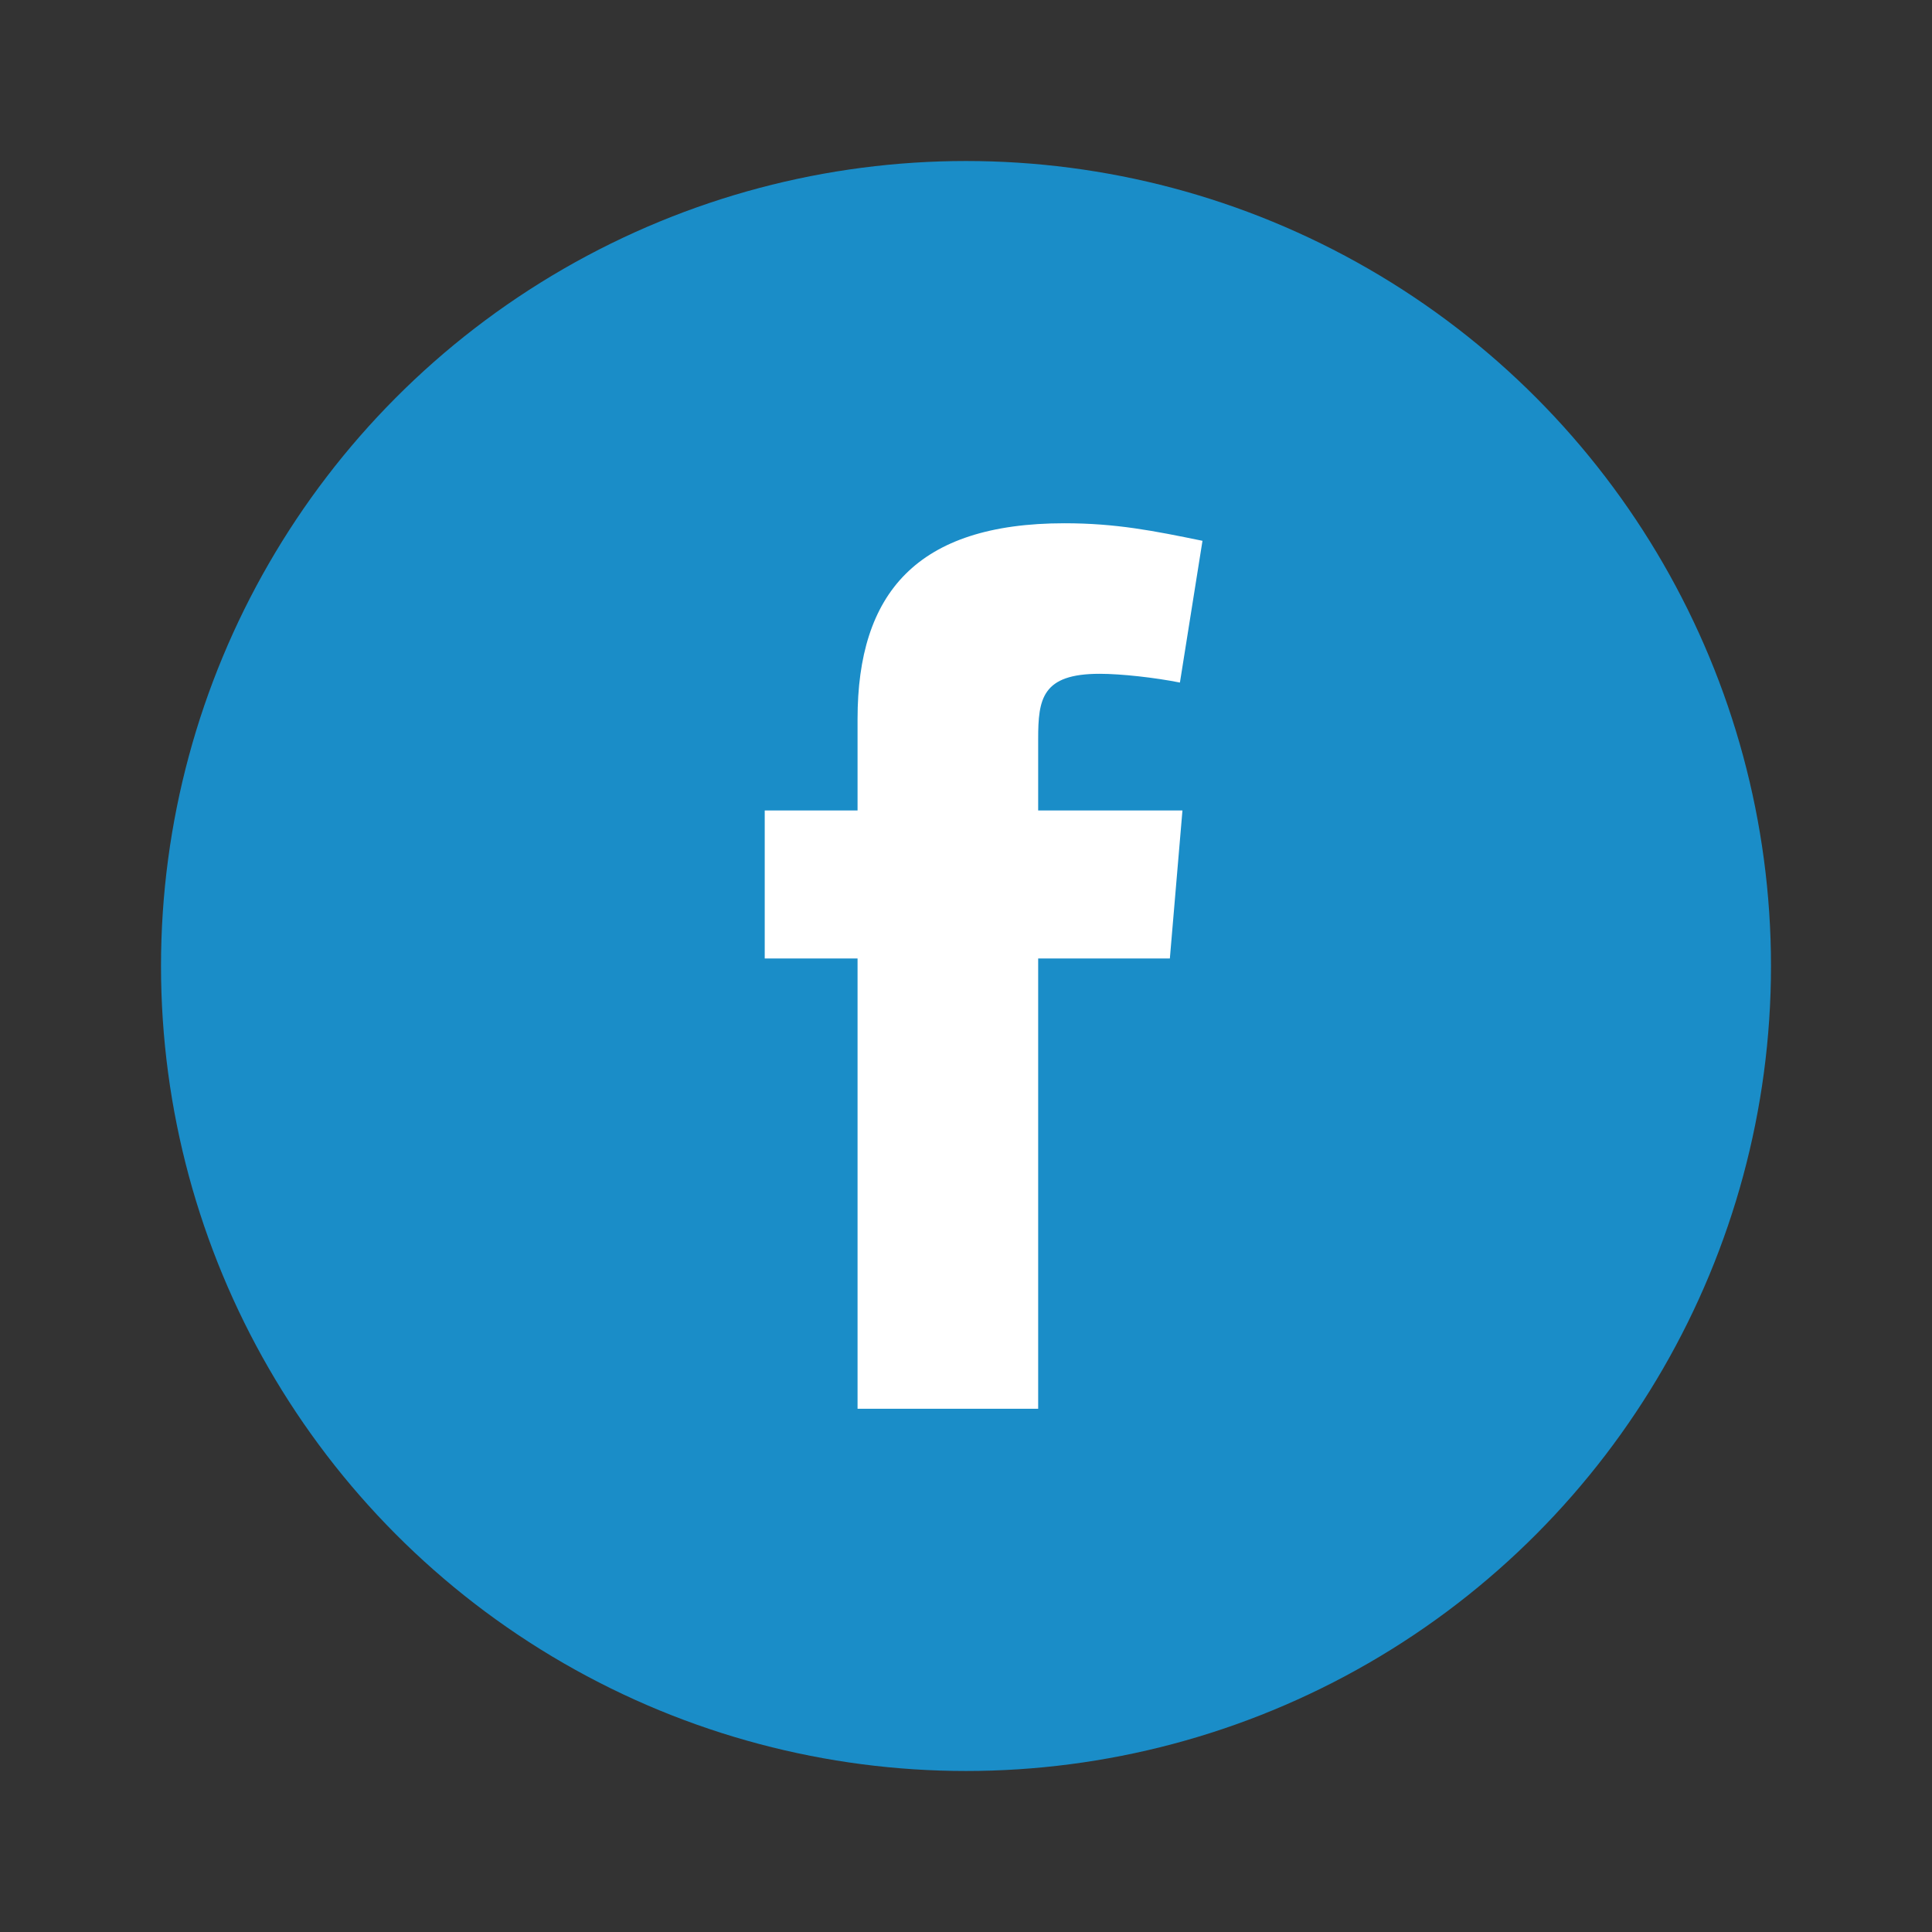 <svg width="62" height="62" viewBox="0 0 62 62" fill="none" xmlns="http://www.w3.org/2000/svg">
<rect x="0" y="0" width="62" height="62" fill="#333333" stroke="none"/>
<circle cx="31" cy="31" r="25.833" fill="#1A8DC8"/>
<path fill-rule="evenodd" clip-rule="evenodd" d="M37.865 21.904C37.06 21.743 35.972 21.623 35.289 21.623C33.437 21.623 33.316 22.428 33.316 23.716V26.009H37.946L37.542 30.759H33.316V45.208H27.52V30.759H24.541V26.009H27.52V23.071C27.52 19.046 29.412 16.792 34.161 16.792C35.812 16.792 37.019 17.033 38.589 17.355L37.865 21.904Z" fill="white"/>
</svg>
